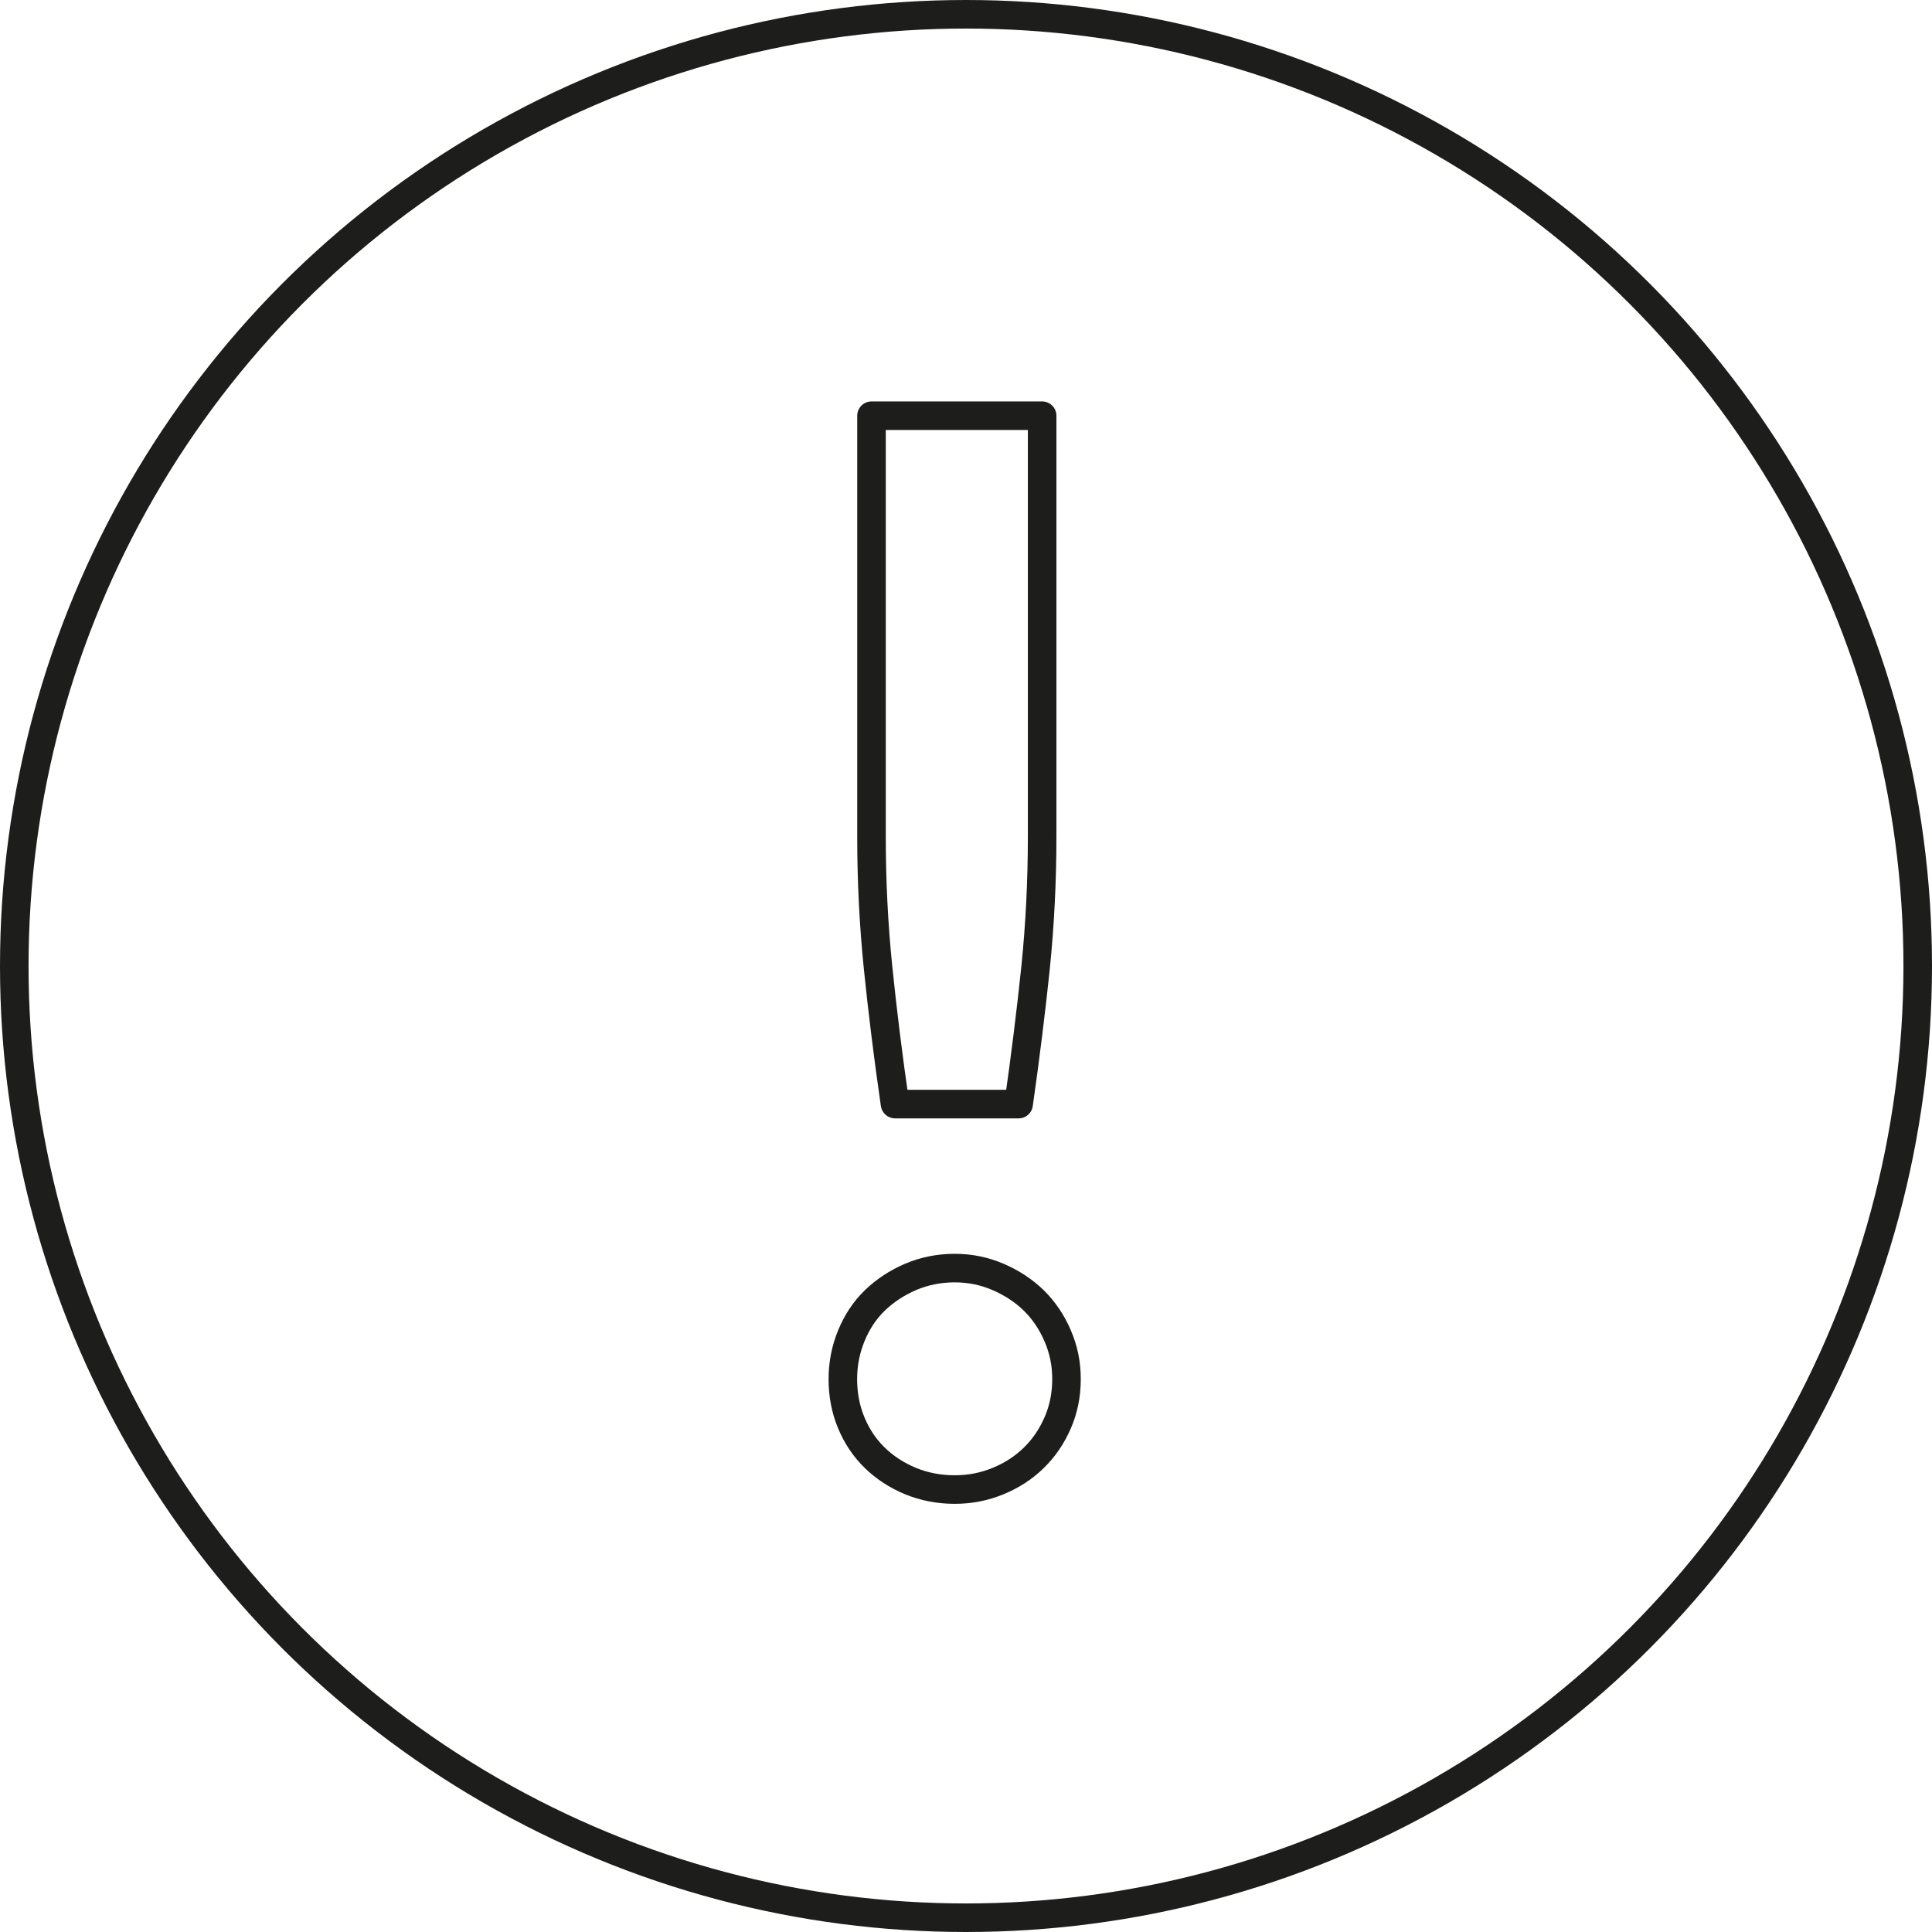 <?xml version="1.0" encoding="UTF-8"?><svg id="Réteg_1" xmlns="http://www.w3.org/2000/svg" viewBox="0 0 203 203"><defs><style>.cls-1{fill:none;stroke:#1d1d1b;stroke-linecap:round;stroke-linejoin:round;stroke-width:3px;}</style></defs><g><path class="cls-1" d="M94.05,116.01h12.98c.72-5.05,1.31-9.82,1.78-14.33,.46-4.51,.69-9.11,.69-13.79V43.68h-17.93v44.2c0,4.69,.23,9.29,.69,13.79,.46,4.51,1.05,9.29,1.78,14.33Z"/><path class="cls-1" d="M108.62,136.64c-1.06-1.03-2.31-1.85-3.75-2.47-1.44-.62-2.96-.93-4.56-.93s-3.2,.31-4.64,.93c-1.44,.62-2.69,1.45-3.75,2.47-1.06,1.03-1.88,2.27-2.47,3.71-.59,1.44-.89,2.96-.89,4.56s.29,3.18,.89,4.6c.59,1.42,1.41,2.64,2.47,3.67,1.06,1.03,2.31,1.84,3.75,2.44,1.44,.59,2.99,.89,4.64,.89s3.12-.3,4.56-.89c1.44-.59,2.69-1.4,3.75-2.44,1.06-1.03,1.89-2.25,2.51-3.67,.62-1.42,.93-2.95,.93-4.6s-.31-3.12-.93-4.56c-.62-1.44-1.46-2.68-2.51-3.71Z"/></g><circle class="cls-1" cx="101.5" cy="101.5" r="100"/></svg>